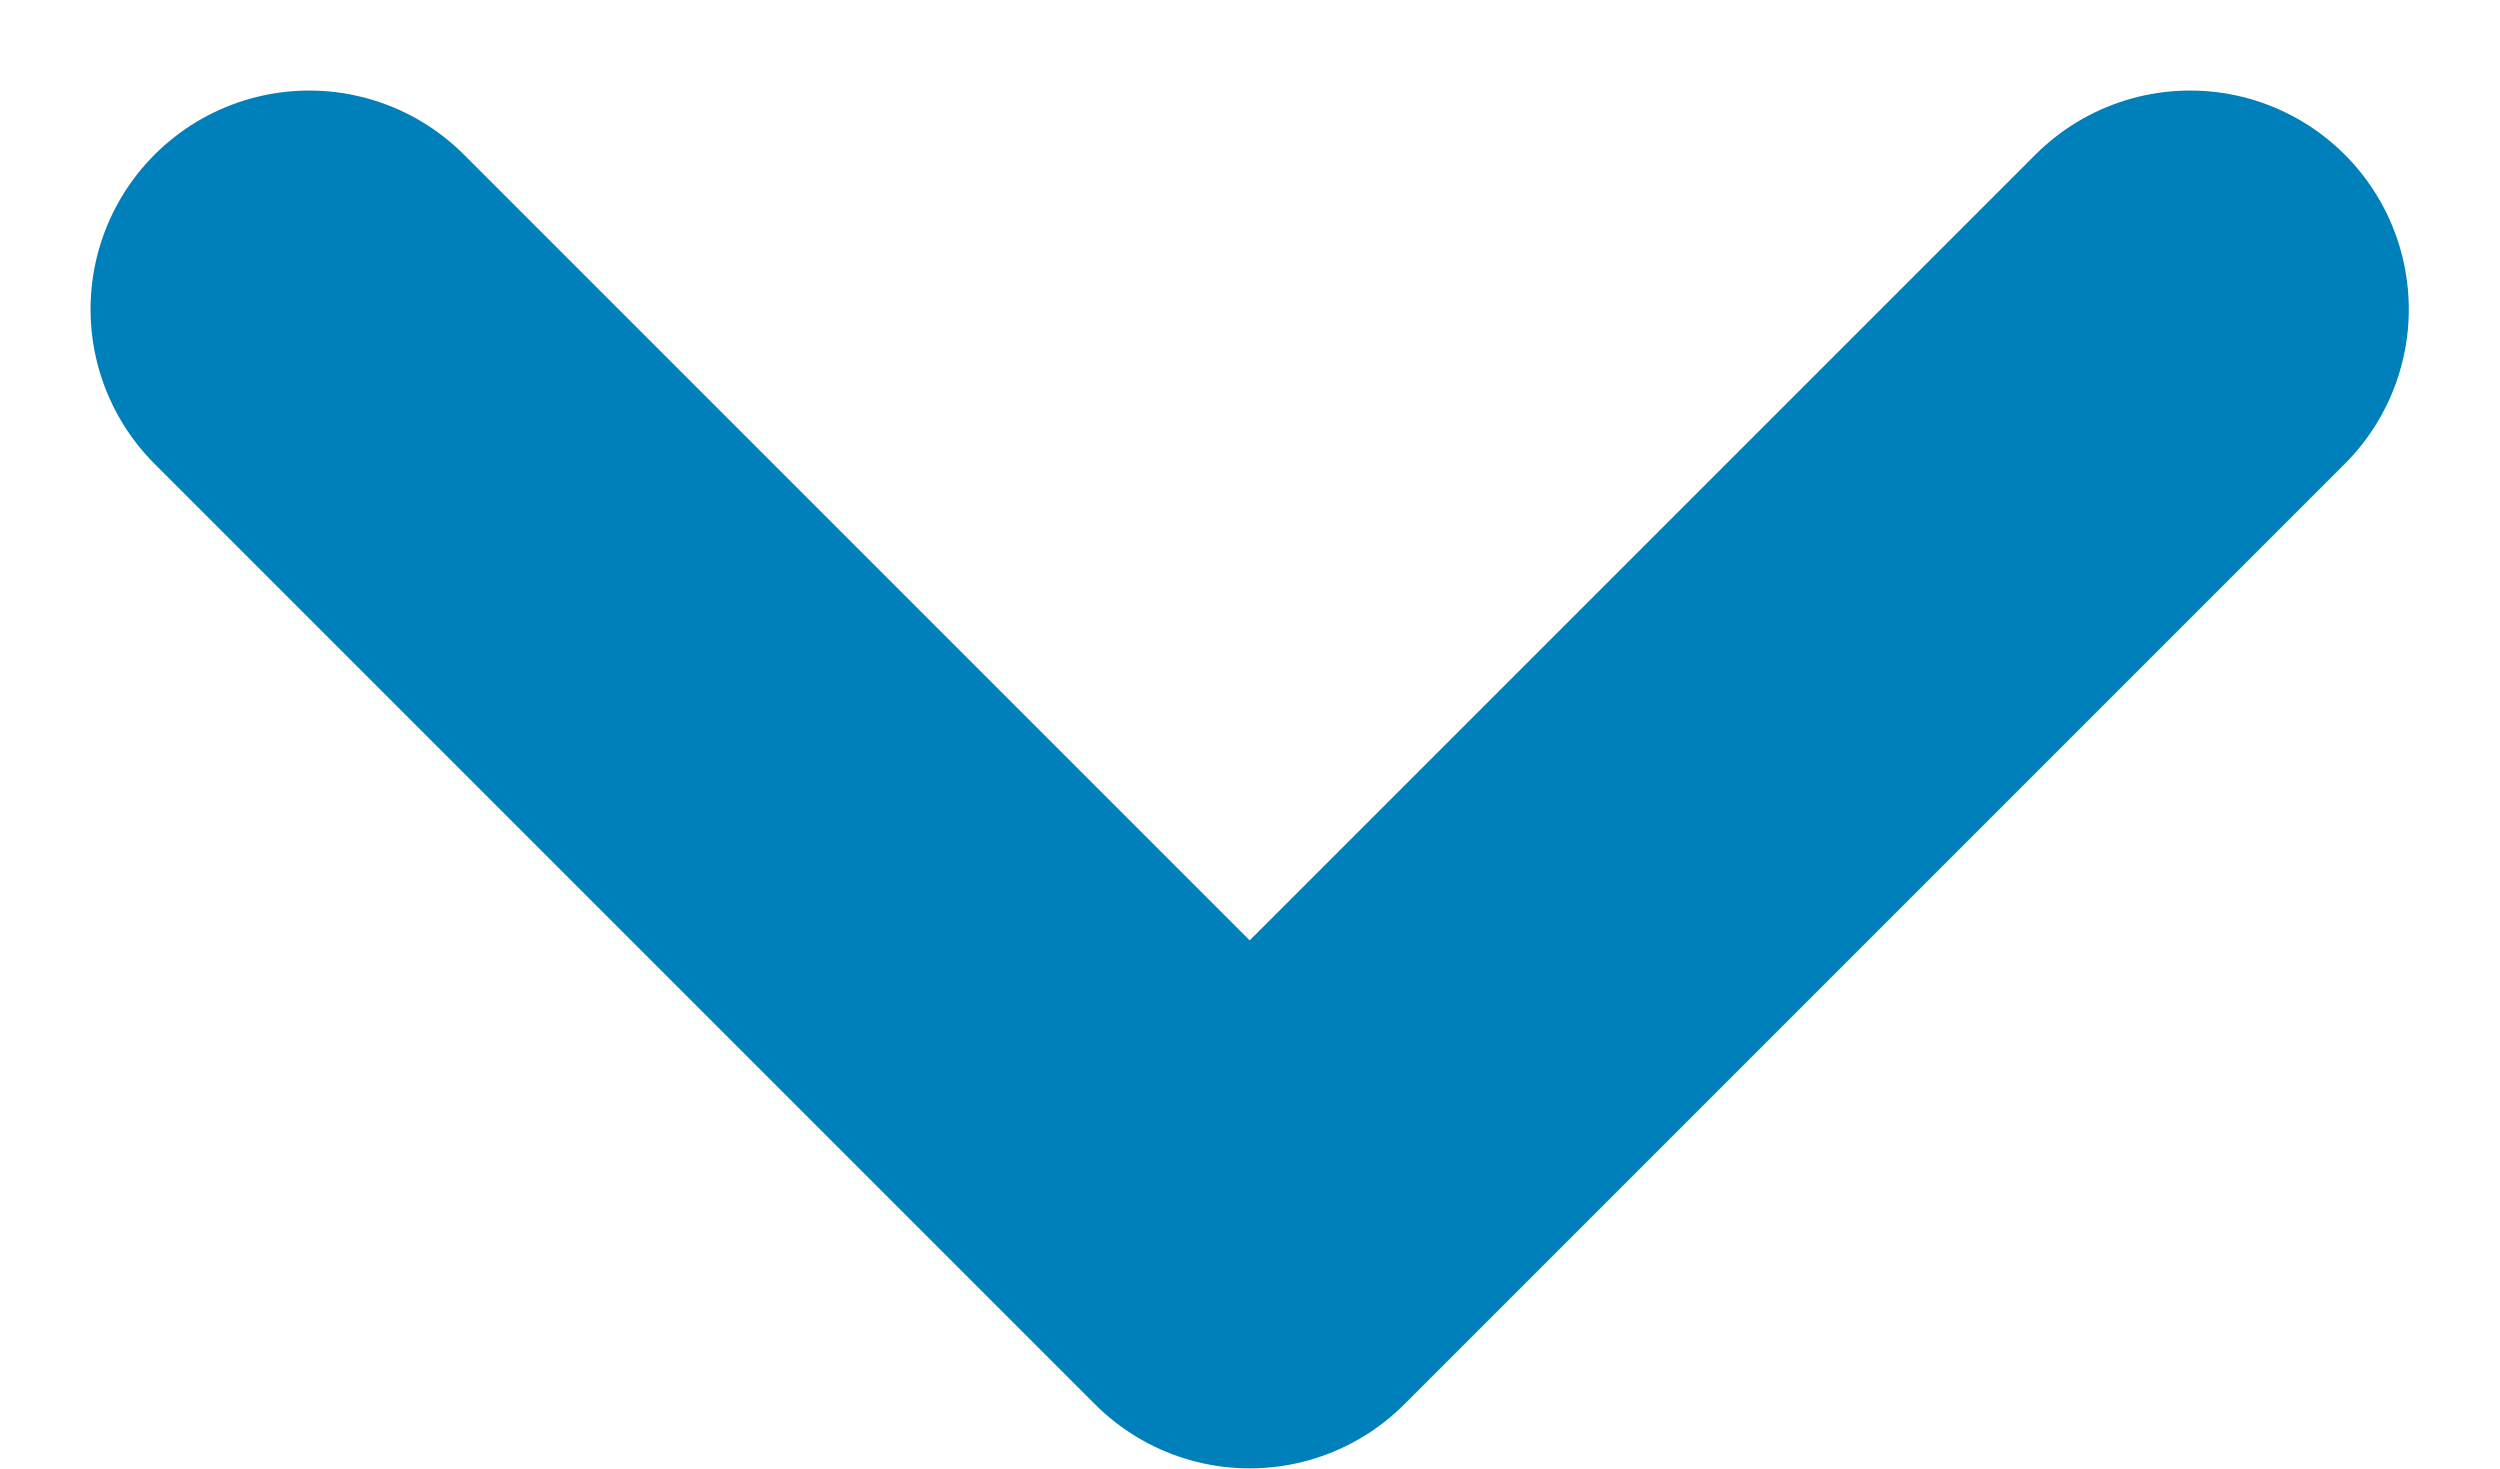 <svg xmlns="http://www.w3.org/2000/svg" width="11.431" height="6.716" viewBox="0 0 11.431 6.716">
  <path id="chevron-down" d="M17.1,11.5l-4.3,4.3L8.5,11.5" transform="translate(-7.086 -10.086)" fill="none" stroke="#0080bb" stroke-linecap="round" stroke-linejoin="round" stroke-miterlimit="10" stroke-width="2"/>
</svg>
